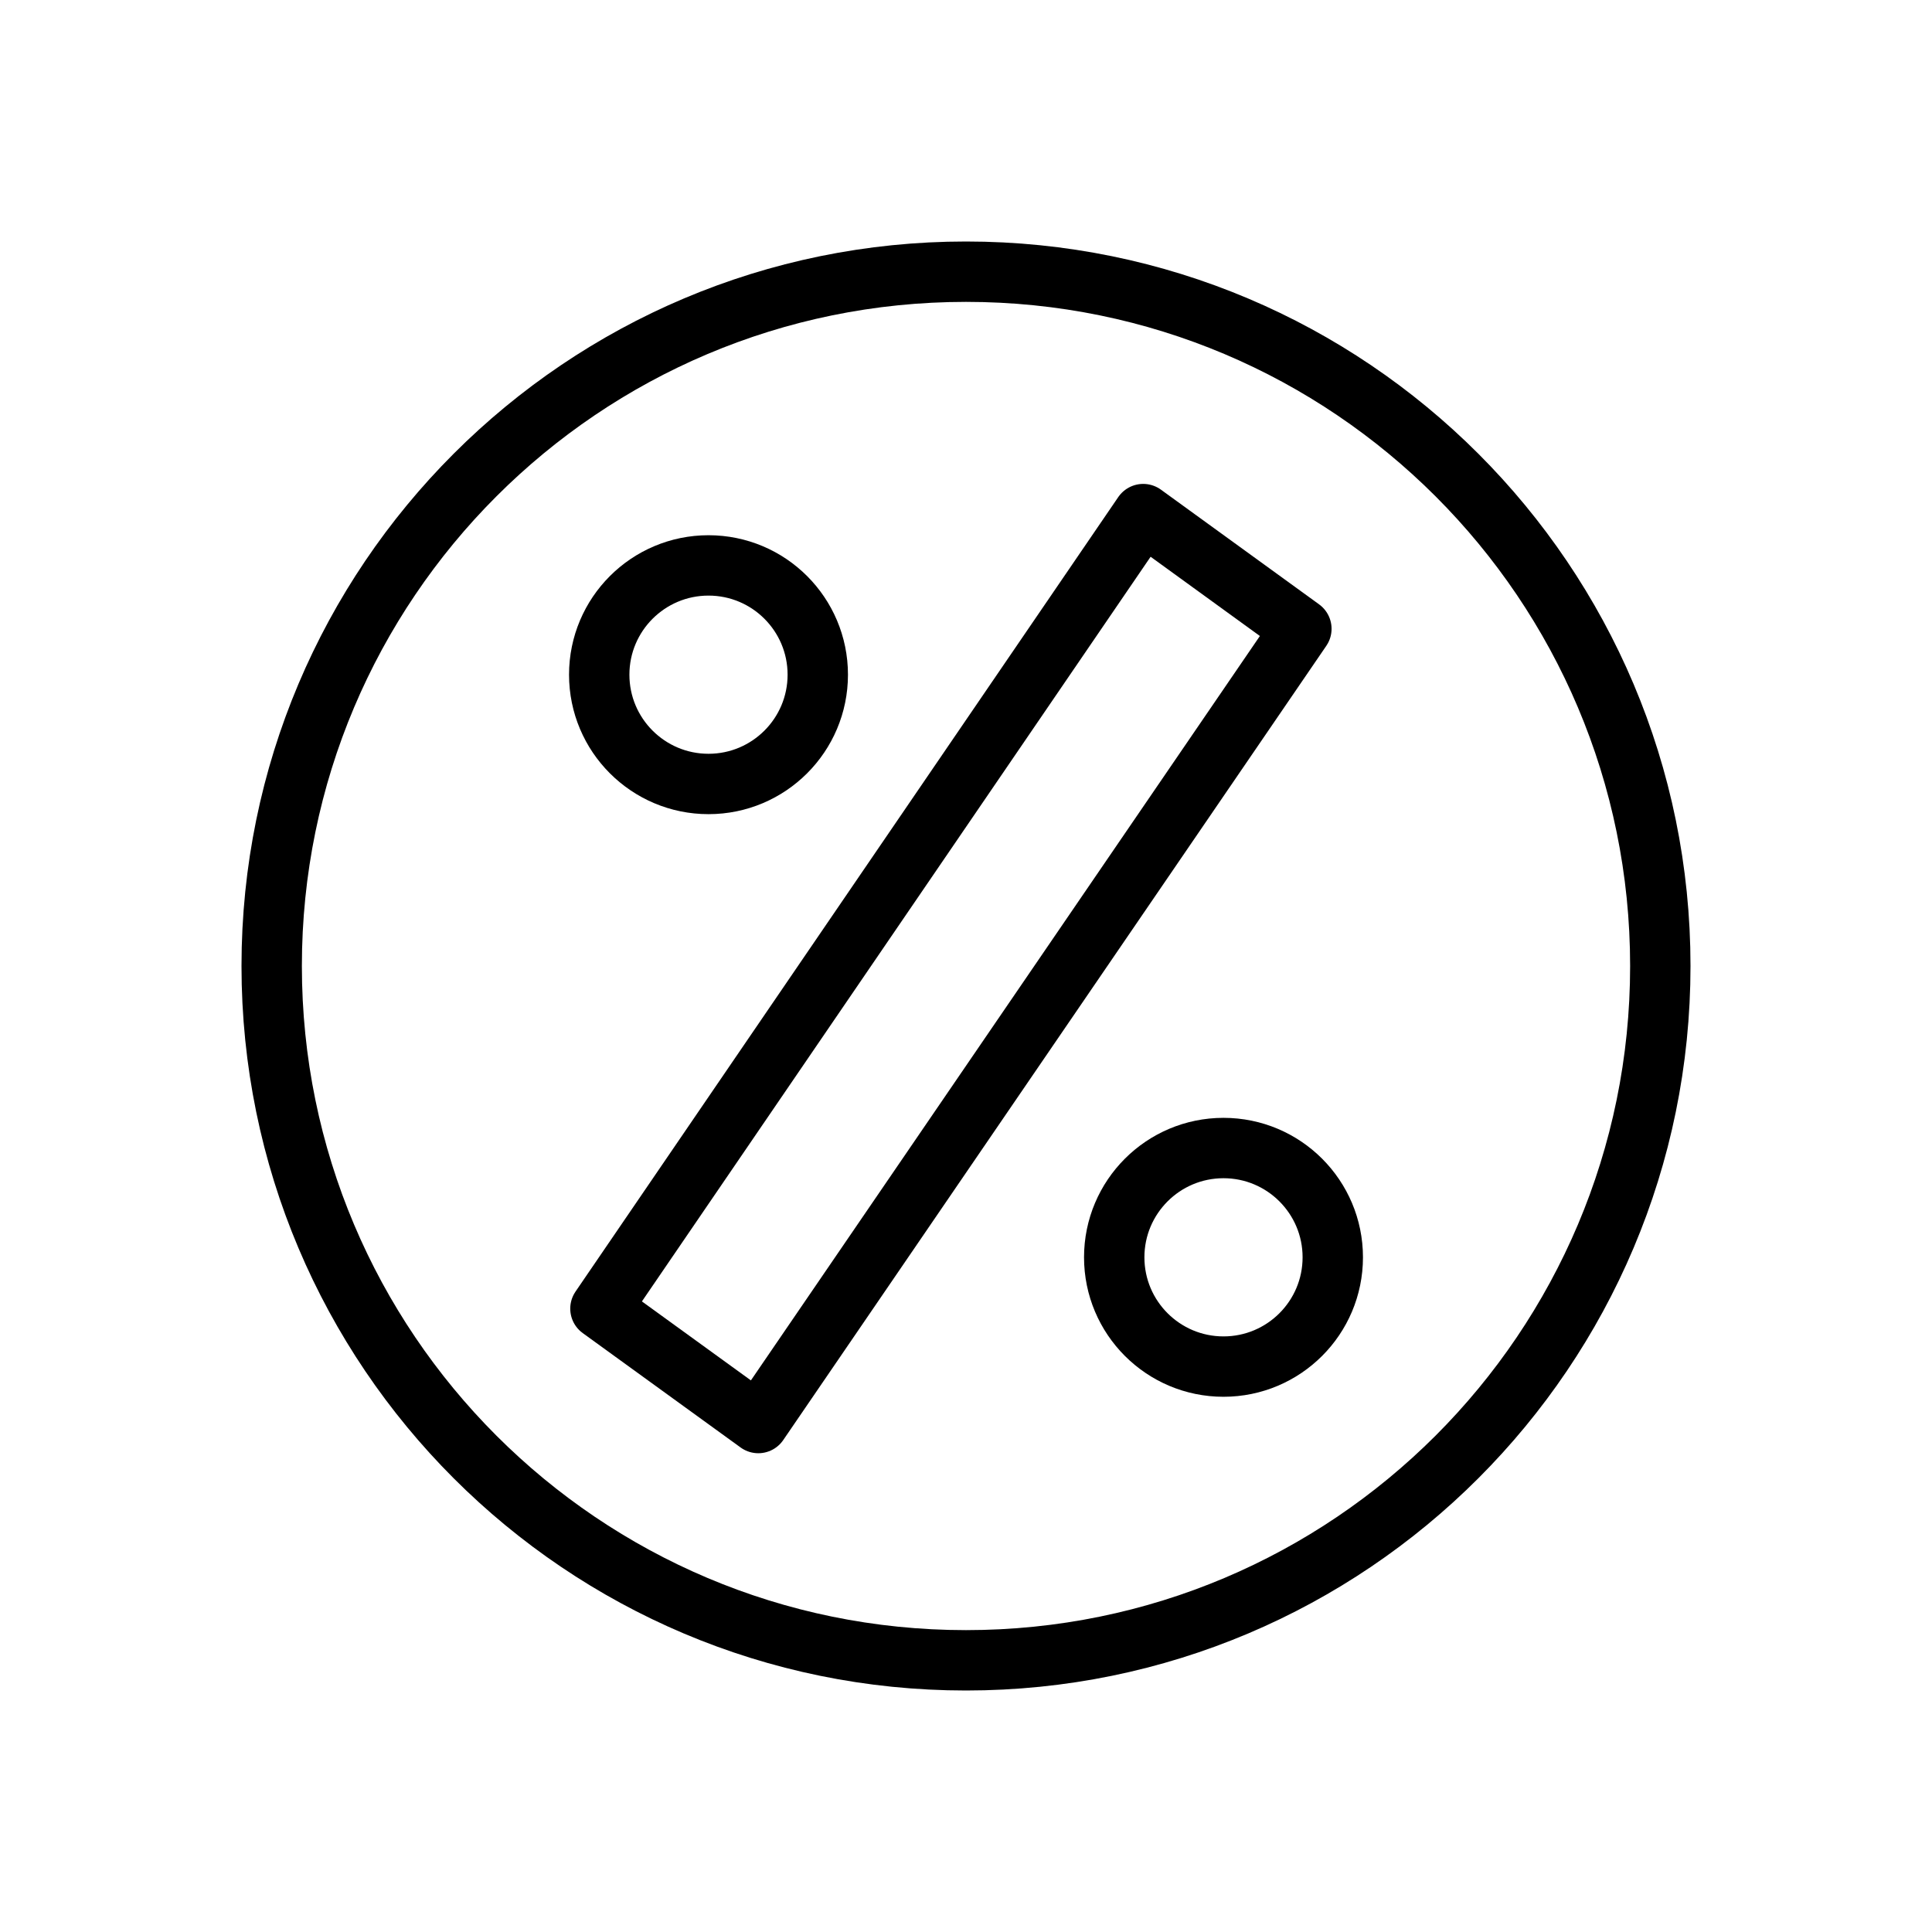 <svg xmlns="http://www.w3.org/2000/svg" fill="none" viewBox="0 0 64 64" height="64" width="64">
<path stroke-linejoin="round" stroke-linecap="round" stroke-width="2" stroke="black" d="M23.47 25.97C25.469 25.97 27.09 24.349 27.09 22.35C27.09 20.351 25.469 18.73 23.47 18.73C21.471 18.73 19.85 20.351 19.85 22.35C19.85 24.349 21.471 25.97 23.47 25.97Z"></path>
<path stroke-linejoin="round" stroke-linecap="round" stroke-width="2" stroke="black" d="M40.53 45.27C42.529 45.27 44.15 43.649 44.15 41.65C44.15 39.651 42.529 38.03 40.53 38.03C38.531 38.03 36.91 39.651 36.91 41.65C36.91 43.649 38.531 45.27 40.53 45.27Z"></path>
<path stroke-linejoin="round" stroke-linecap="round" stroke-width="2" stroke="black" d="M32 55C44.703 55 55 44.703 55 32C55 19.297 44.703 9 32 9C19.297 9 9 19.297 9 32C9 44.703 19.297 55 32 55Z"></path>
<path stroke-linejoin="round" stroke-linecap="round" stroke-width="2" stroke="black" d="M37.87 17.03L43.11 20.83L25.12 47.14L19.89 43.35L37.87 17.03Z" clip-rule="evenodd" fill-rule="evenodd"></path>
</svg>
